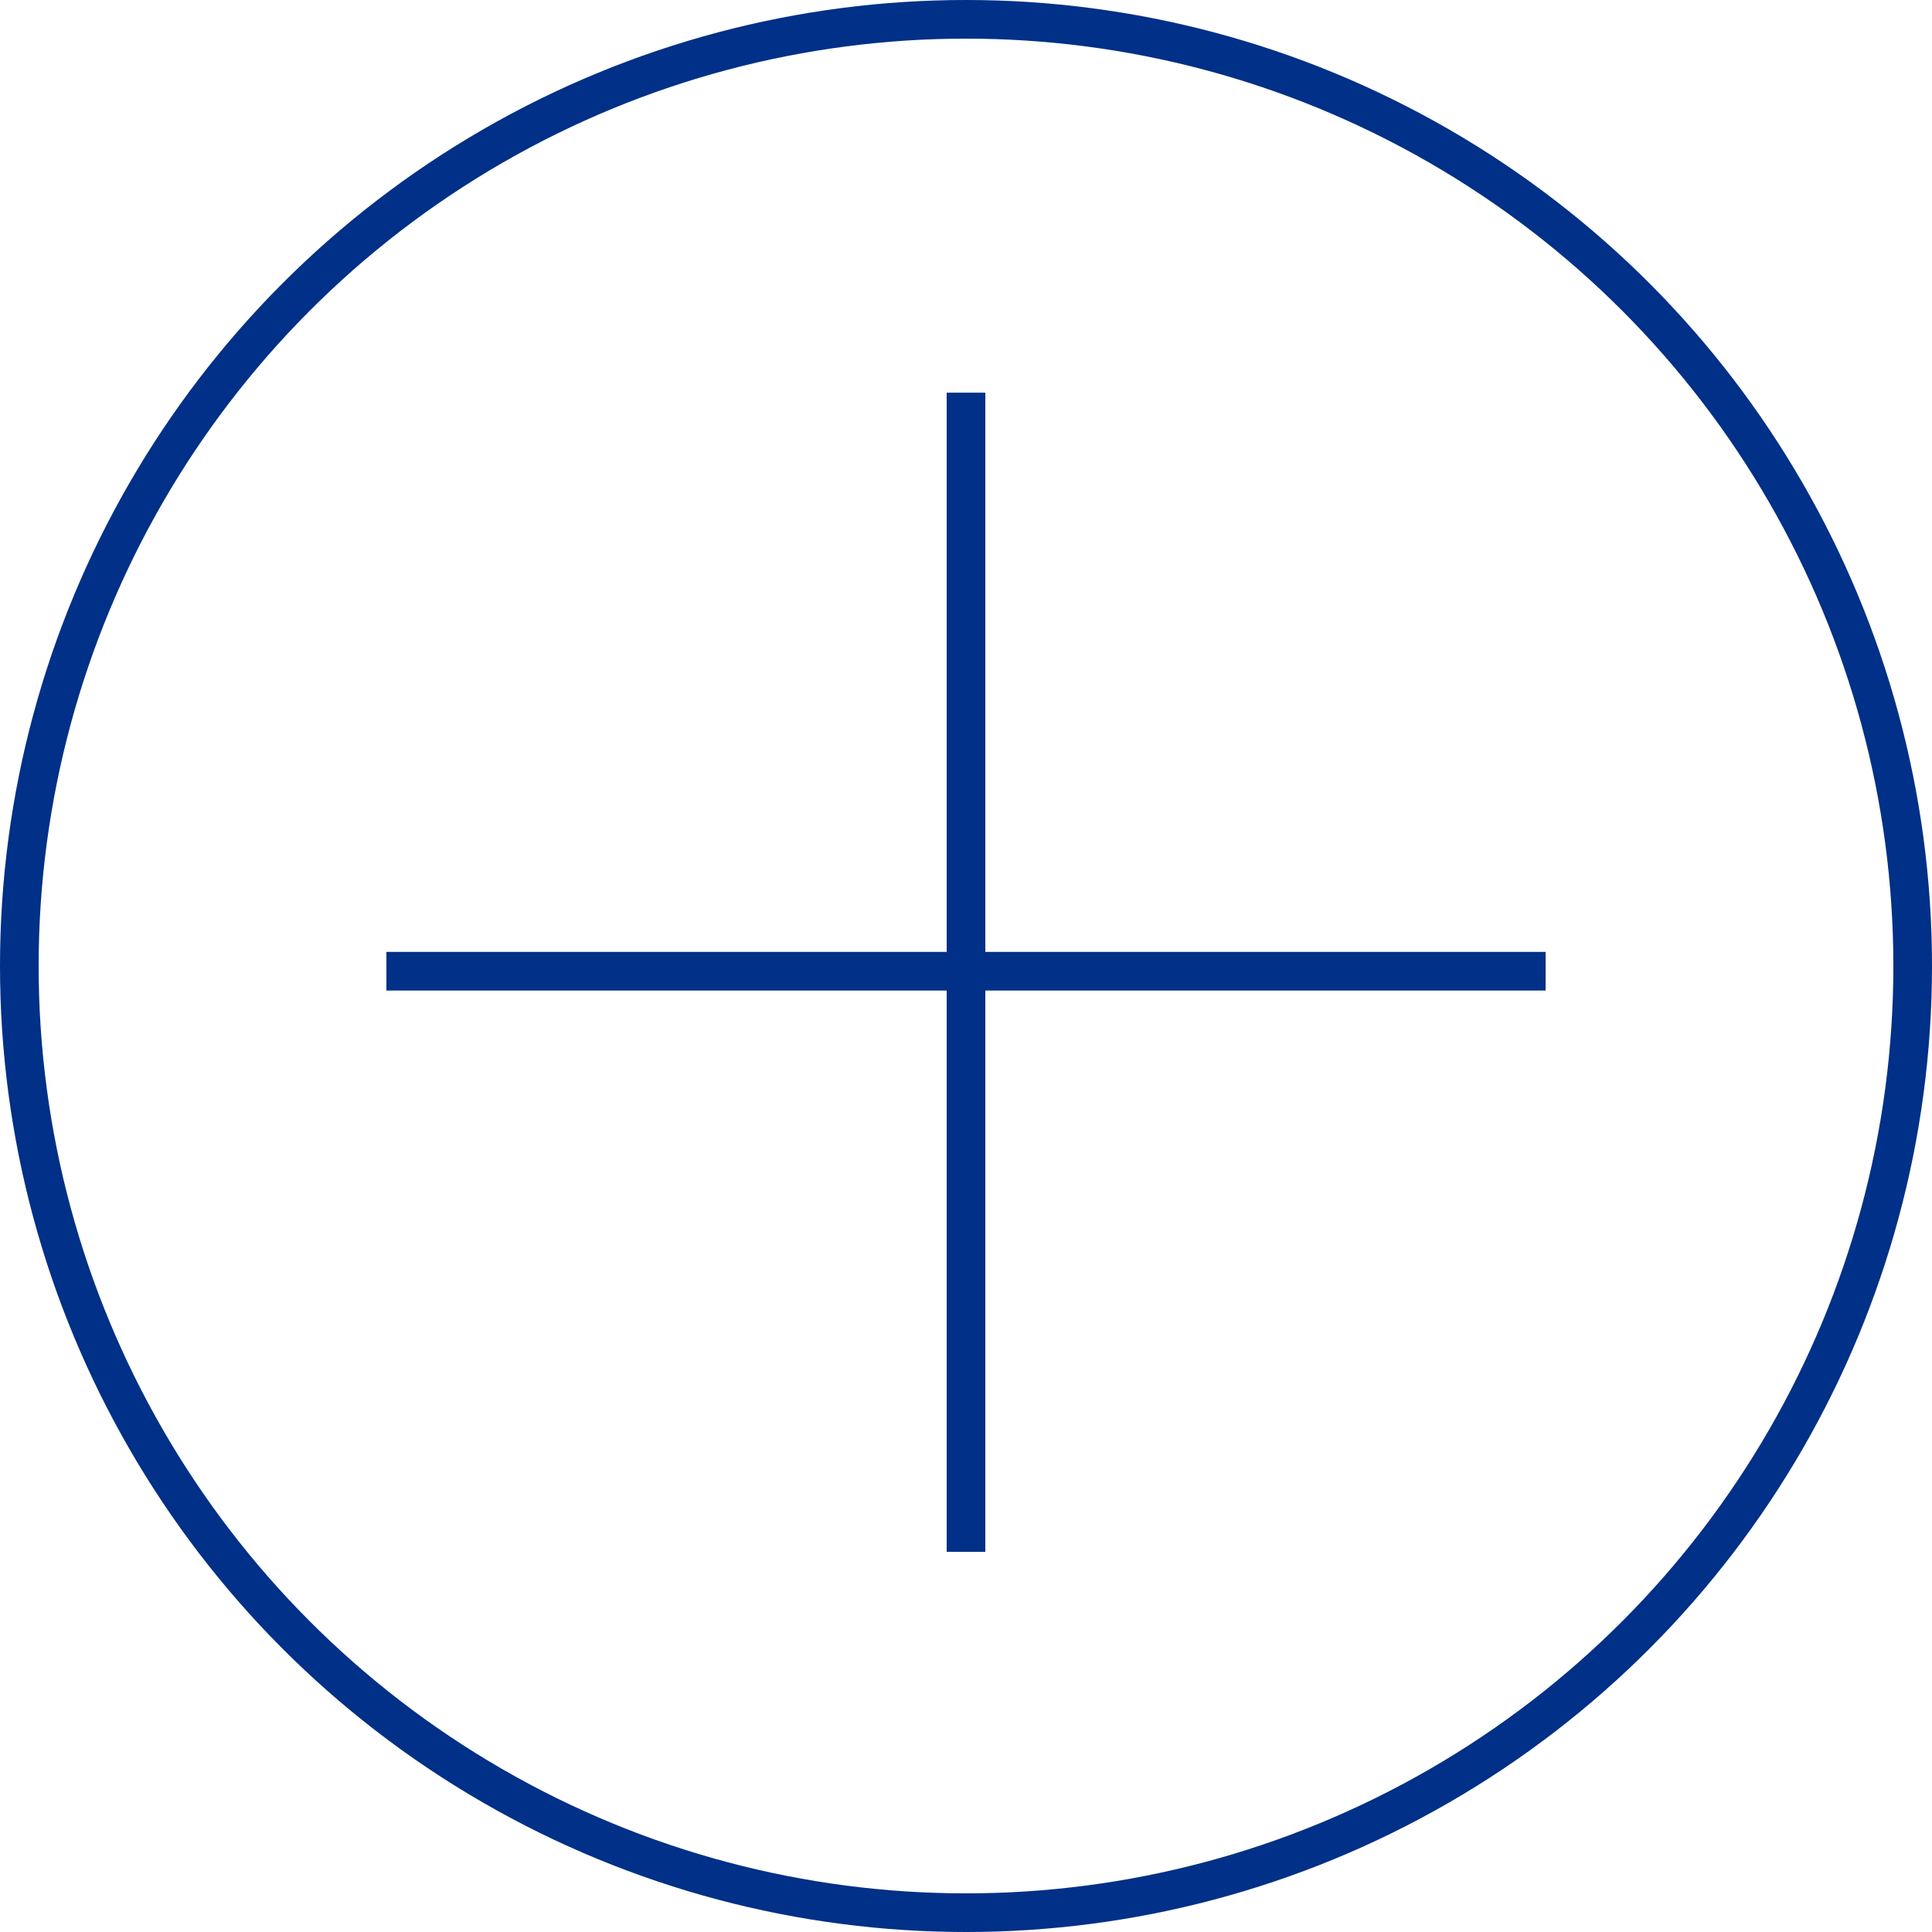 <svg id="accordion-plus" xmlns="http://www.w3.org/2000/svg" width="50" height="50" viewBox="0 0 50 50">
  <g id="Ellipse_81" data-name="Ellipse 81" fill="none" stroke="#003087" stroke-width="1">
    <circle cx="25" cy="25" r="25" stroke="none"/>
    <circle cx="25" cy="25" r="24.5" fill="none"/>
  </g>
  <line id="Line_112" data-name="Line 112" x2="30" transform="translate(10 25.135)" fill="none" stroke="#003087" stroke-miterlimit="10" stroke-width="1"/>
  <line id="Line_113" data-name="Line 113" y2="30" transform="translate(25 10.162)" fill="none" stroke="#003087" stroke-miterlimit="10" stroke-width="1"/>
</svg>

